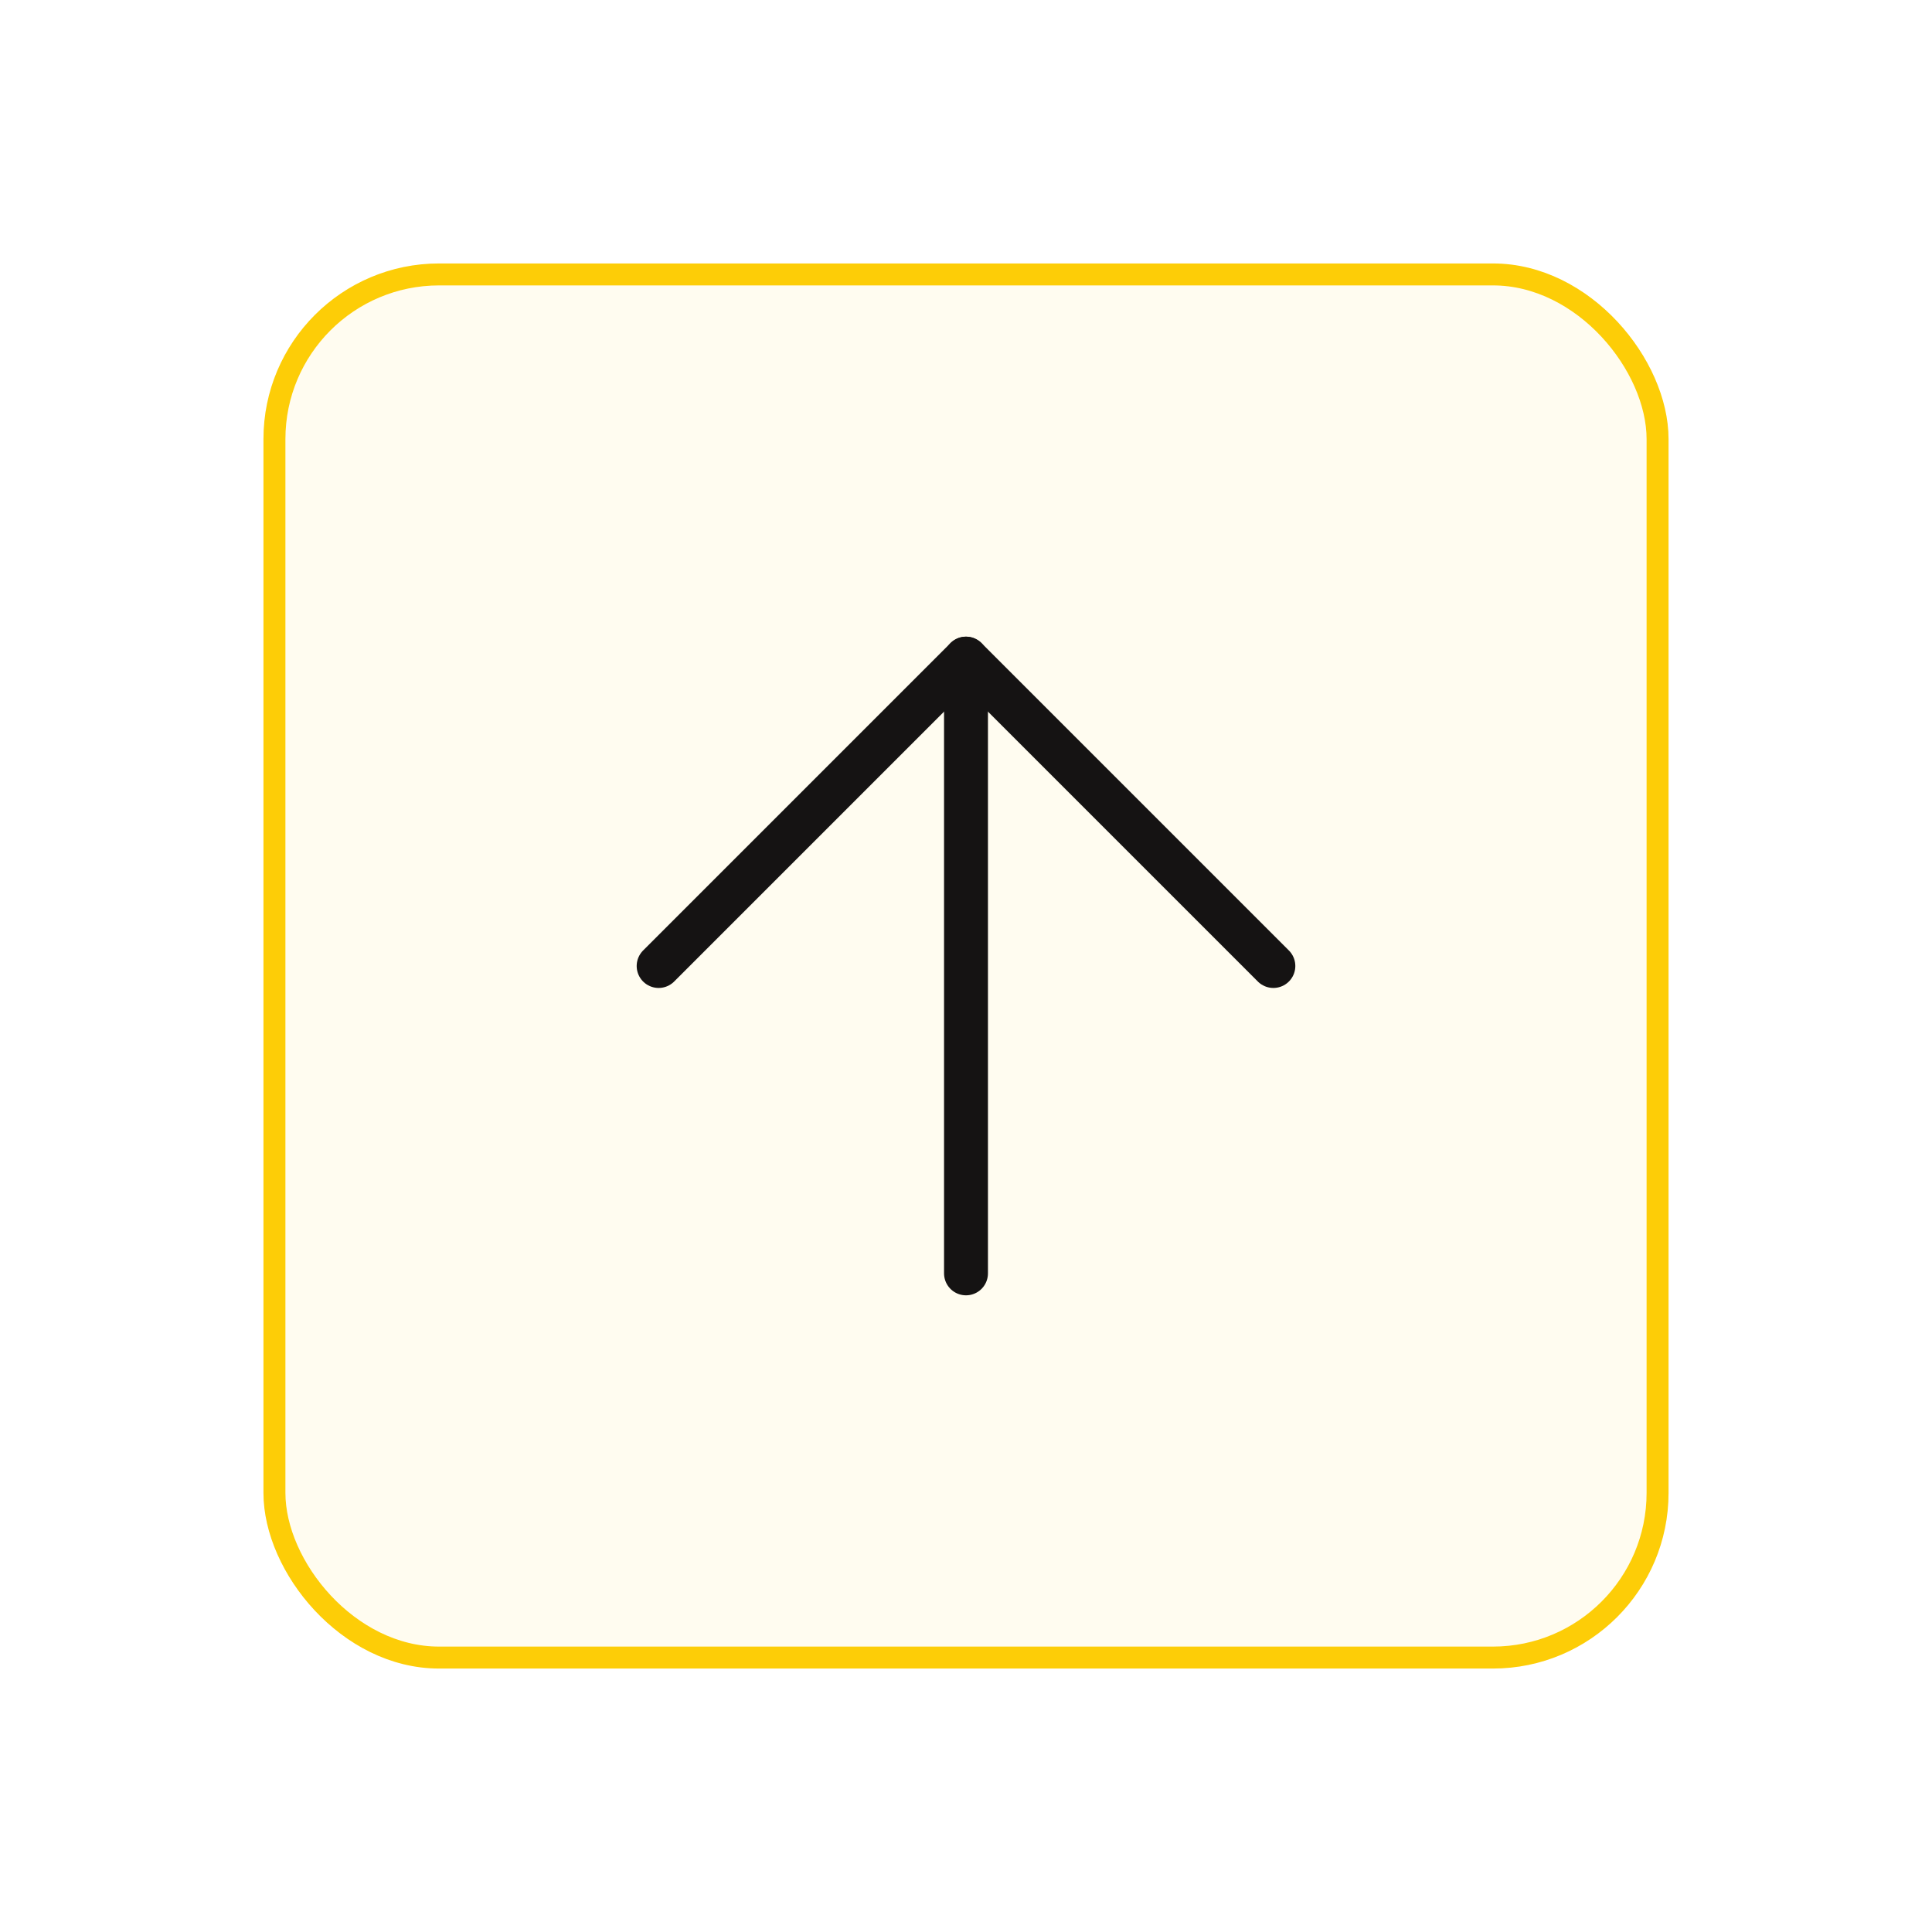 <svg width="88" height="88" viewBox="0 0 88 88" fill="none" xmlns="http://www.w3.org/2000/svg">
<g filter="url(#filter0_d_570_12406)">
<rect x="12" y="6" width="64" height="64" rx="8" fill="#FFFCF0"/>
<path d="M44 52V24" stroke="#151313" stroke-width="2" stroke-linecap="round" stroke-linejoin="round"/>
<path d="M30 38L44 24L58 38" stroke="#151313" stroke-width="2" stroke-linecap="round" stroke-linejoin="round"/>
<rect x="12.5" y="6.5" width="63" height="63" rx="7.5" stroke="#FDCD07"/>
</g>
<defs>
<filter id="filter0_d_570_12406" x="0" y="0" width="88" height="88" filterUnits="userSpaceOnUse" color-interpolation-filters="sRGB">
<feFlood flood-opacity="0" result="BackgroundImageFix"/>
<feColorMatrix in="SourceAlpha" type="matrix" values="0 0 0 0 0 0 0 0 0 0 0 0 0 0 0 0 0 0 127 0" result="hardAlpha"/>
<feOffset dy="6"/>
<feGaussianBlur stdDeviation="6"/>
<feColorMatrix type="matrix" values="0 0 0 0 0.047 0 0 0 0 0.122 0 0 0 0 0.188 0 0 0 0.12 0"/>
<feBlend mode="normal" in2="BackgroundImageFix" result="effect1_dropShadow_570_12406"/>
<feBlend mode="normal" in="SourceGraphic" in2="effect1_dropShadow_570_12406" result="shape"/>
</filter>
</defs>
</svg>